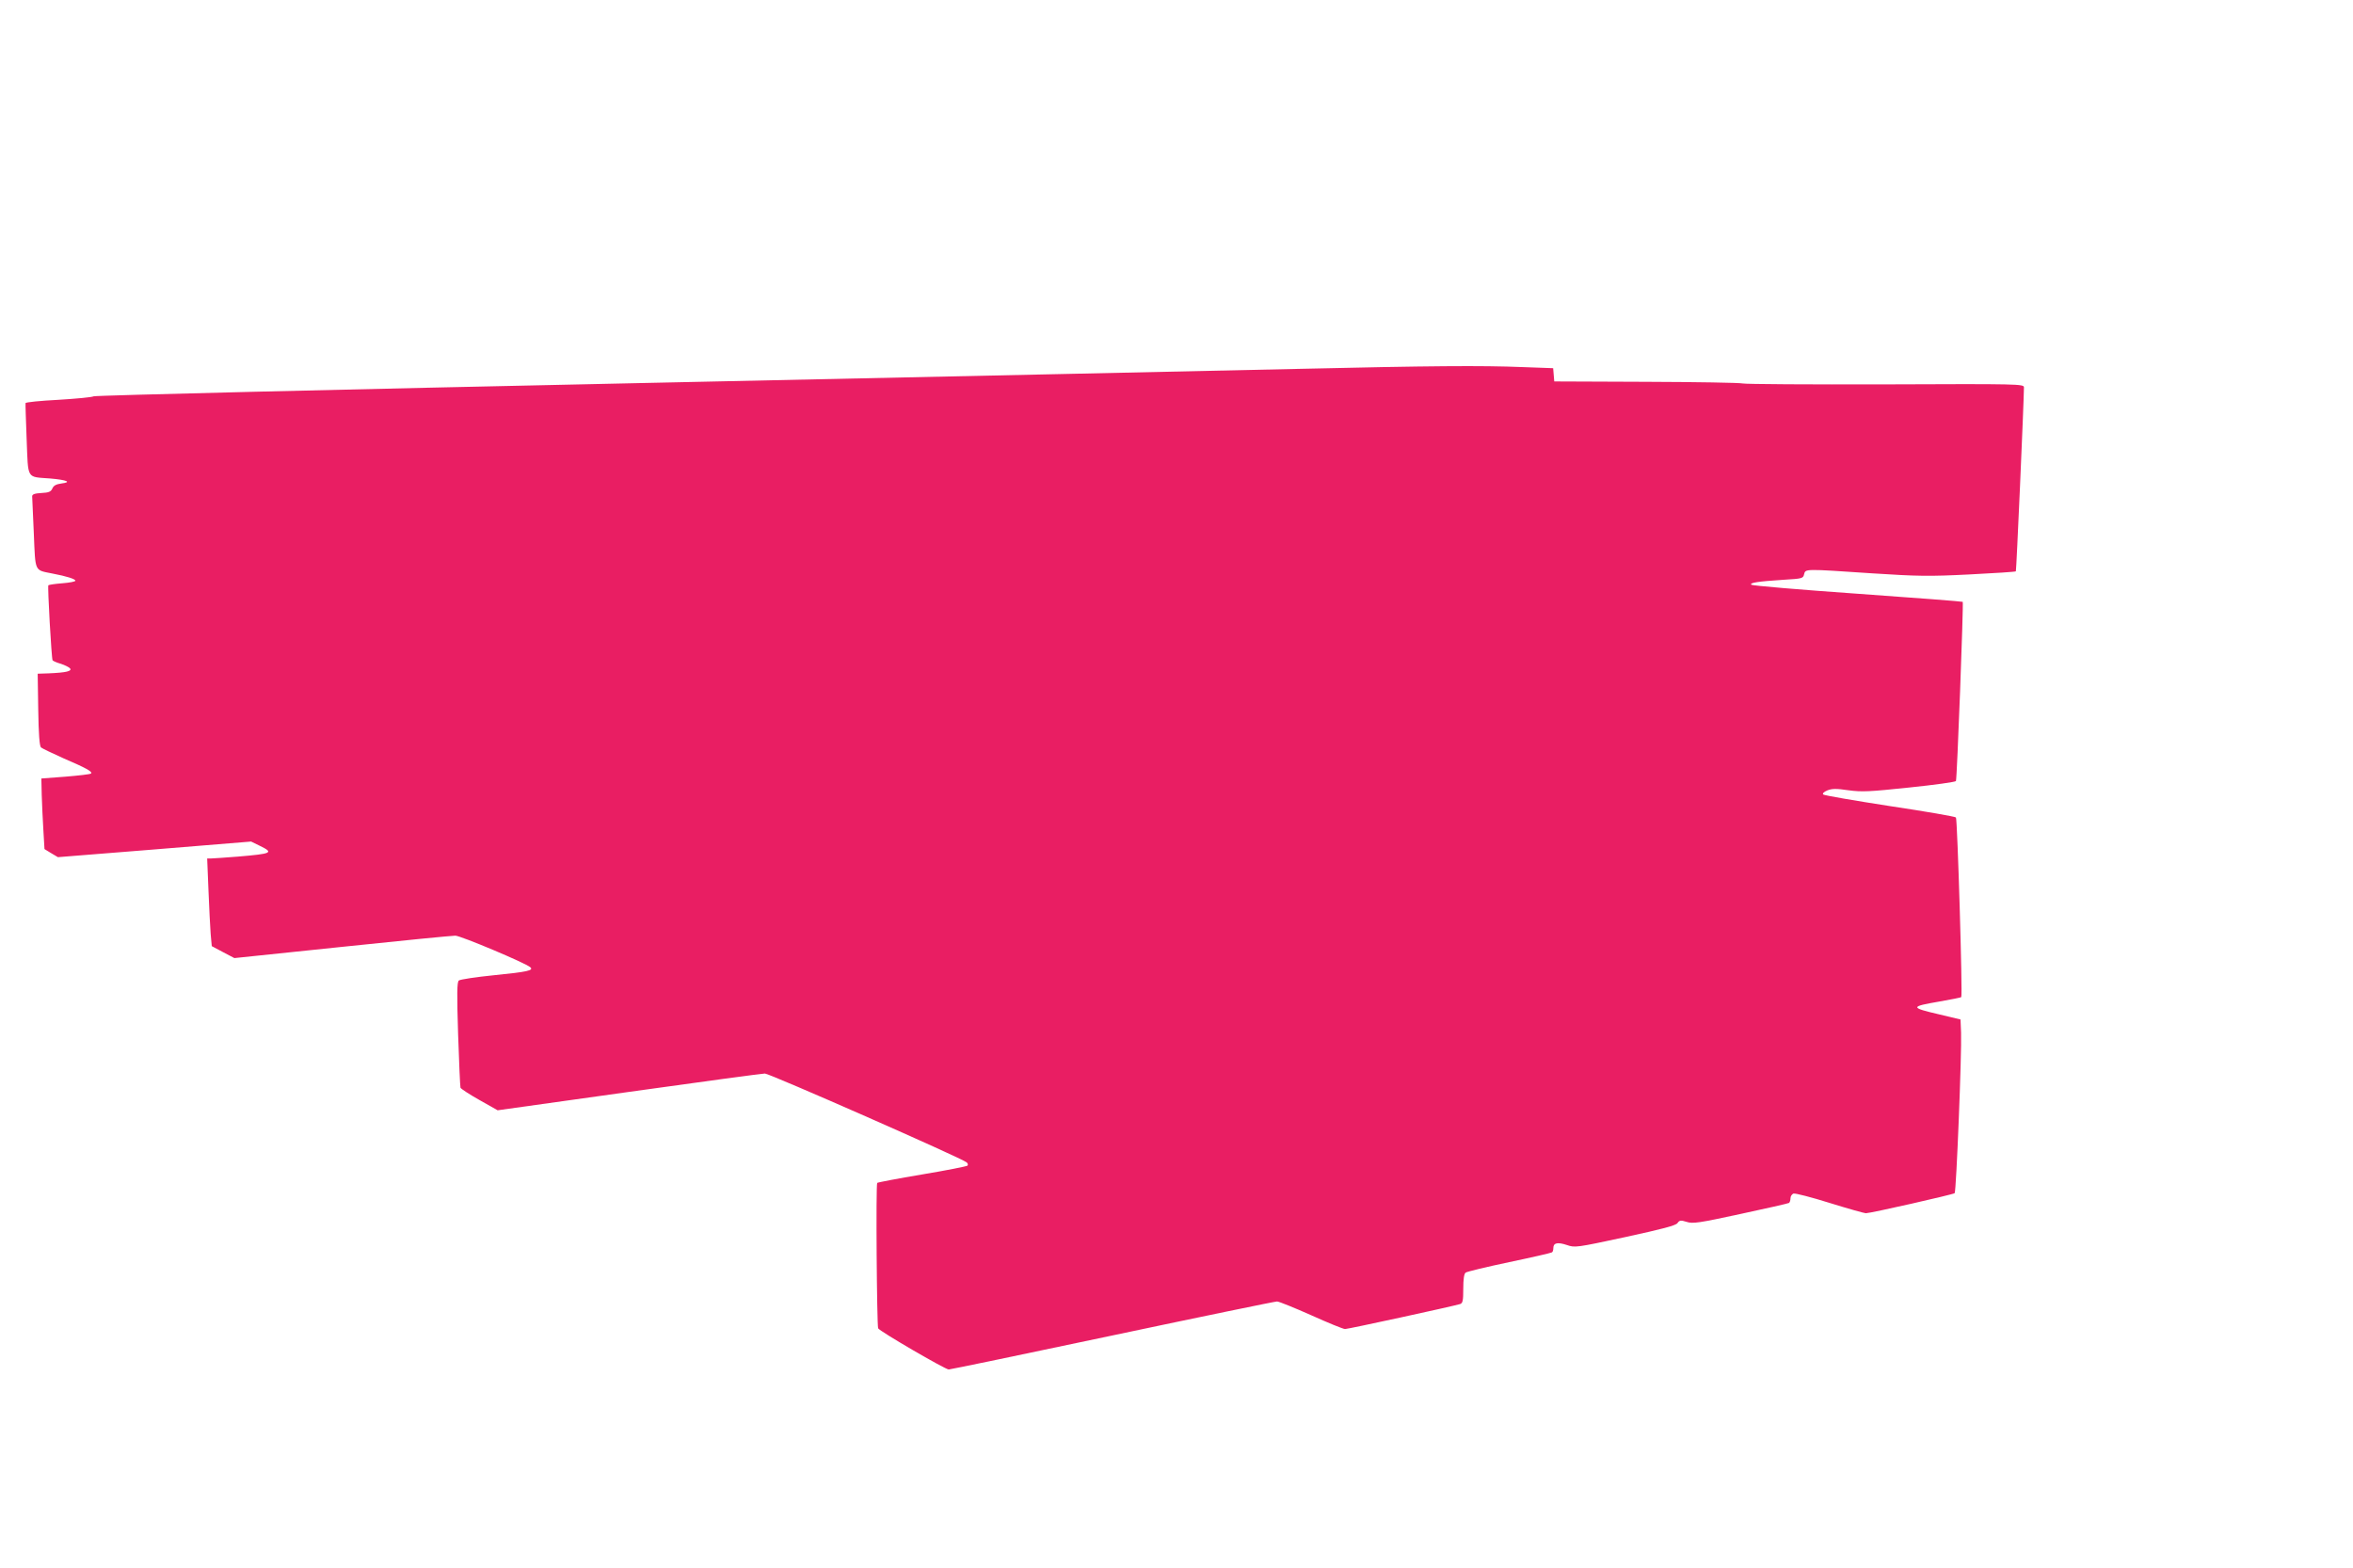 <?xml version="1.0" standalone="no"?>
<!DOCTYPE svg PUBLIC "-//W3C//DTD SVG 20010904//EN"
 "http://www.w3.org/TR/2001/REC-SVG-20010904/DTD/svg10.dtd">
<svg version="1.0" xmlns="http://www.w3.org/2000/svg"
 width="1280pt" height="853pt" viewBox="0 0 1280 853"
 preserveAspectRatio="xMidYMid meet">
<g transform="translate(0,853) scale(0.1,-0.1)"
fill="#e91e63" stroke="none">
<path d="M7050 6523 c-338 -8 -1945 -42 -3571 -77 -1646 -35 -2962 -67 -2970
-72 -8 -5 -94 -13 -192 -19 -97 -5 -178 -13 -178 -18 -1 -4 2 -93 6 -198 9
-220 -3 -202 128 -212 92 -8 119 -20 62 -27 -29 -4 -43 -11 -50 -27 -8 -18
-19 -23 -60 -25 -37 -2 -50 -7 -50 -18 0 -8 4 -99 9 -203 9 -212 2 -197 101
-217 79 -15 125 -30 125 -39 0 -5 -32 -11 -71 -14 -39 -3 -73 -8 -76 -11 -5
-5 17 -397 23 -408 3 -4 23 -13 45 -19 21 -7 44 -18 50 -25 12 -15 -21 -23
-116 -27 l-60 -2 3 -195 c2 -135 7 -198 15 -206 7 -6 62 -32 122 -59 123 -53
160 -73 150 -83 -4 -4 -66 -11 -138 -17 l-132 -10 2 -90 c2 -49 5 -136 9 -192
l6 -102 36 -22 37 -22 525 42 526 43 47 -23 c78 -38 69 -43 -120 -59 -67 -5
-131 -10 -144 -10 l-22 0 7 -172 c4 -95 9 -203 12 -239 l6 -66 62 -33 61 -32
585 61 c322 34 599 61 617 61 28 0 383 -149 408 -172 19 -17 -15 -25 -196 -43
-99 -10 -186 -23 -193 -29 -10 -9 -11 -69 -4 -291 5 -154 11 -285 13 -292 2
-6 48 -36 103 -67 l99 -56 714 100 c393 55 726 100 740 100 25 0 1068 -459
1097 -483 7 -5 9 -14 5 -18 -4 -4 -115 -26 -247 -48 -131 -22 -241 -43 -244
-46 -8 -7 -2 -772 5 -791 6 -15 365 -224 384 -224 8 0 408 83 890 185 482 102
885 185 896 185 10 0 94 -34 186 -75 91 -41 174 -75 184 -75 17 0 583 123 626
136 14 5 17 18 17 83 0 51 4 82 13 88 6 5 113 31 237 57 124 26 228 50 232 53
5 2 8 13 8 24 0 28 23 33 74 16 43 -15 51 -14 316 43 203 44 275 63 285 76 11
16 18 17 50 7 33 -11 67 -6 293 43 140 30 259 57 264 60 4 3 8 14 8 25 0 11 7
22 16 26 9 3 98 -20 197 -51 100 -31 189 -56 197 -56 26 0 475 102 483 109 9
9 39 765 35 873 l-3 72 -113 27 c-163 38 -163 43 0 71 62 11 115 21 117 24 8
7 -21 969 -29 977 -4 5 -166 33 -360 62 -194 30 -357 58 -362 63 -5 5 3 14 22
22 25 10 48 11 115 1 74 -10 113 -8 332 15 136 14 250 30 253 35 6 9 42 970
37 975 -2 2 -259 22 -572 44 -313 22 -573 44 -578 49 -11 11 37 18 175 27 101
6 107 7 112 30 8 30 -1 30 371 5 248 -16 309 -17 528 -6 136 7 250 14 253 17
3 4 43 906 44 1001 0 18 -29 19 -752 16 -414 -1 -764 1 -778 5 -14 4 -250 8
-525 9 l-500 2 -3 36 -3 36 -166 6 c-222 9 -498 7 -1233 -10z"/>
</g>
</svg>
